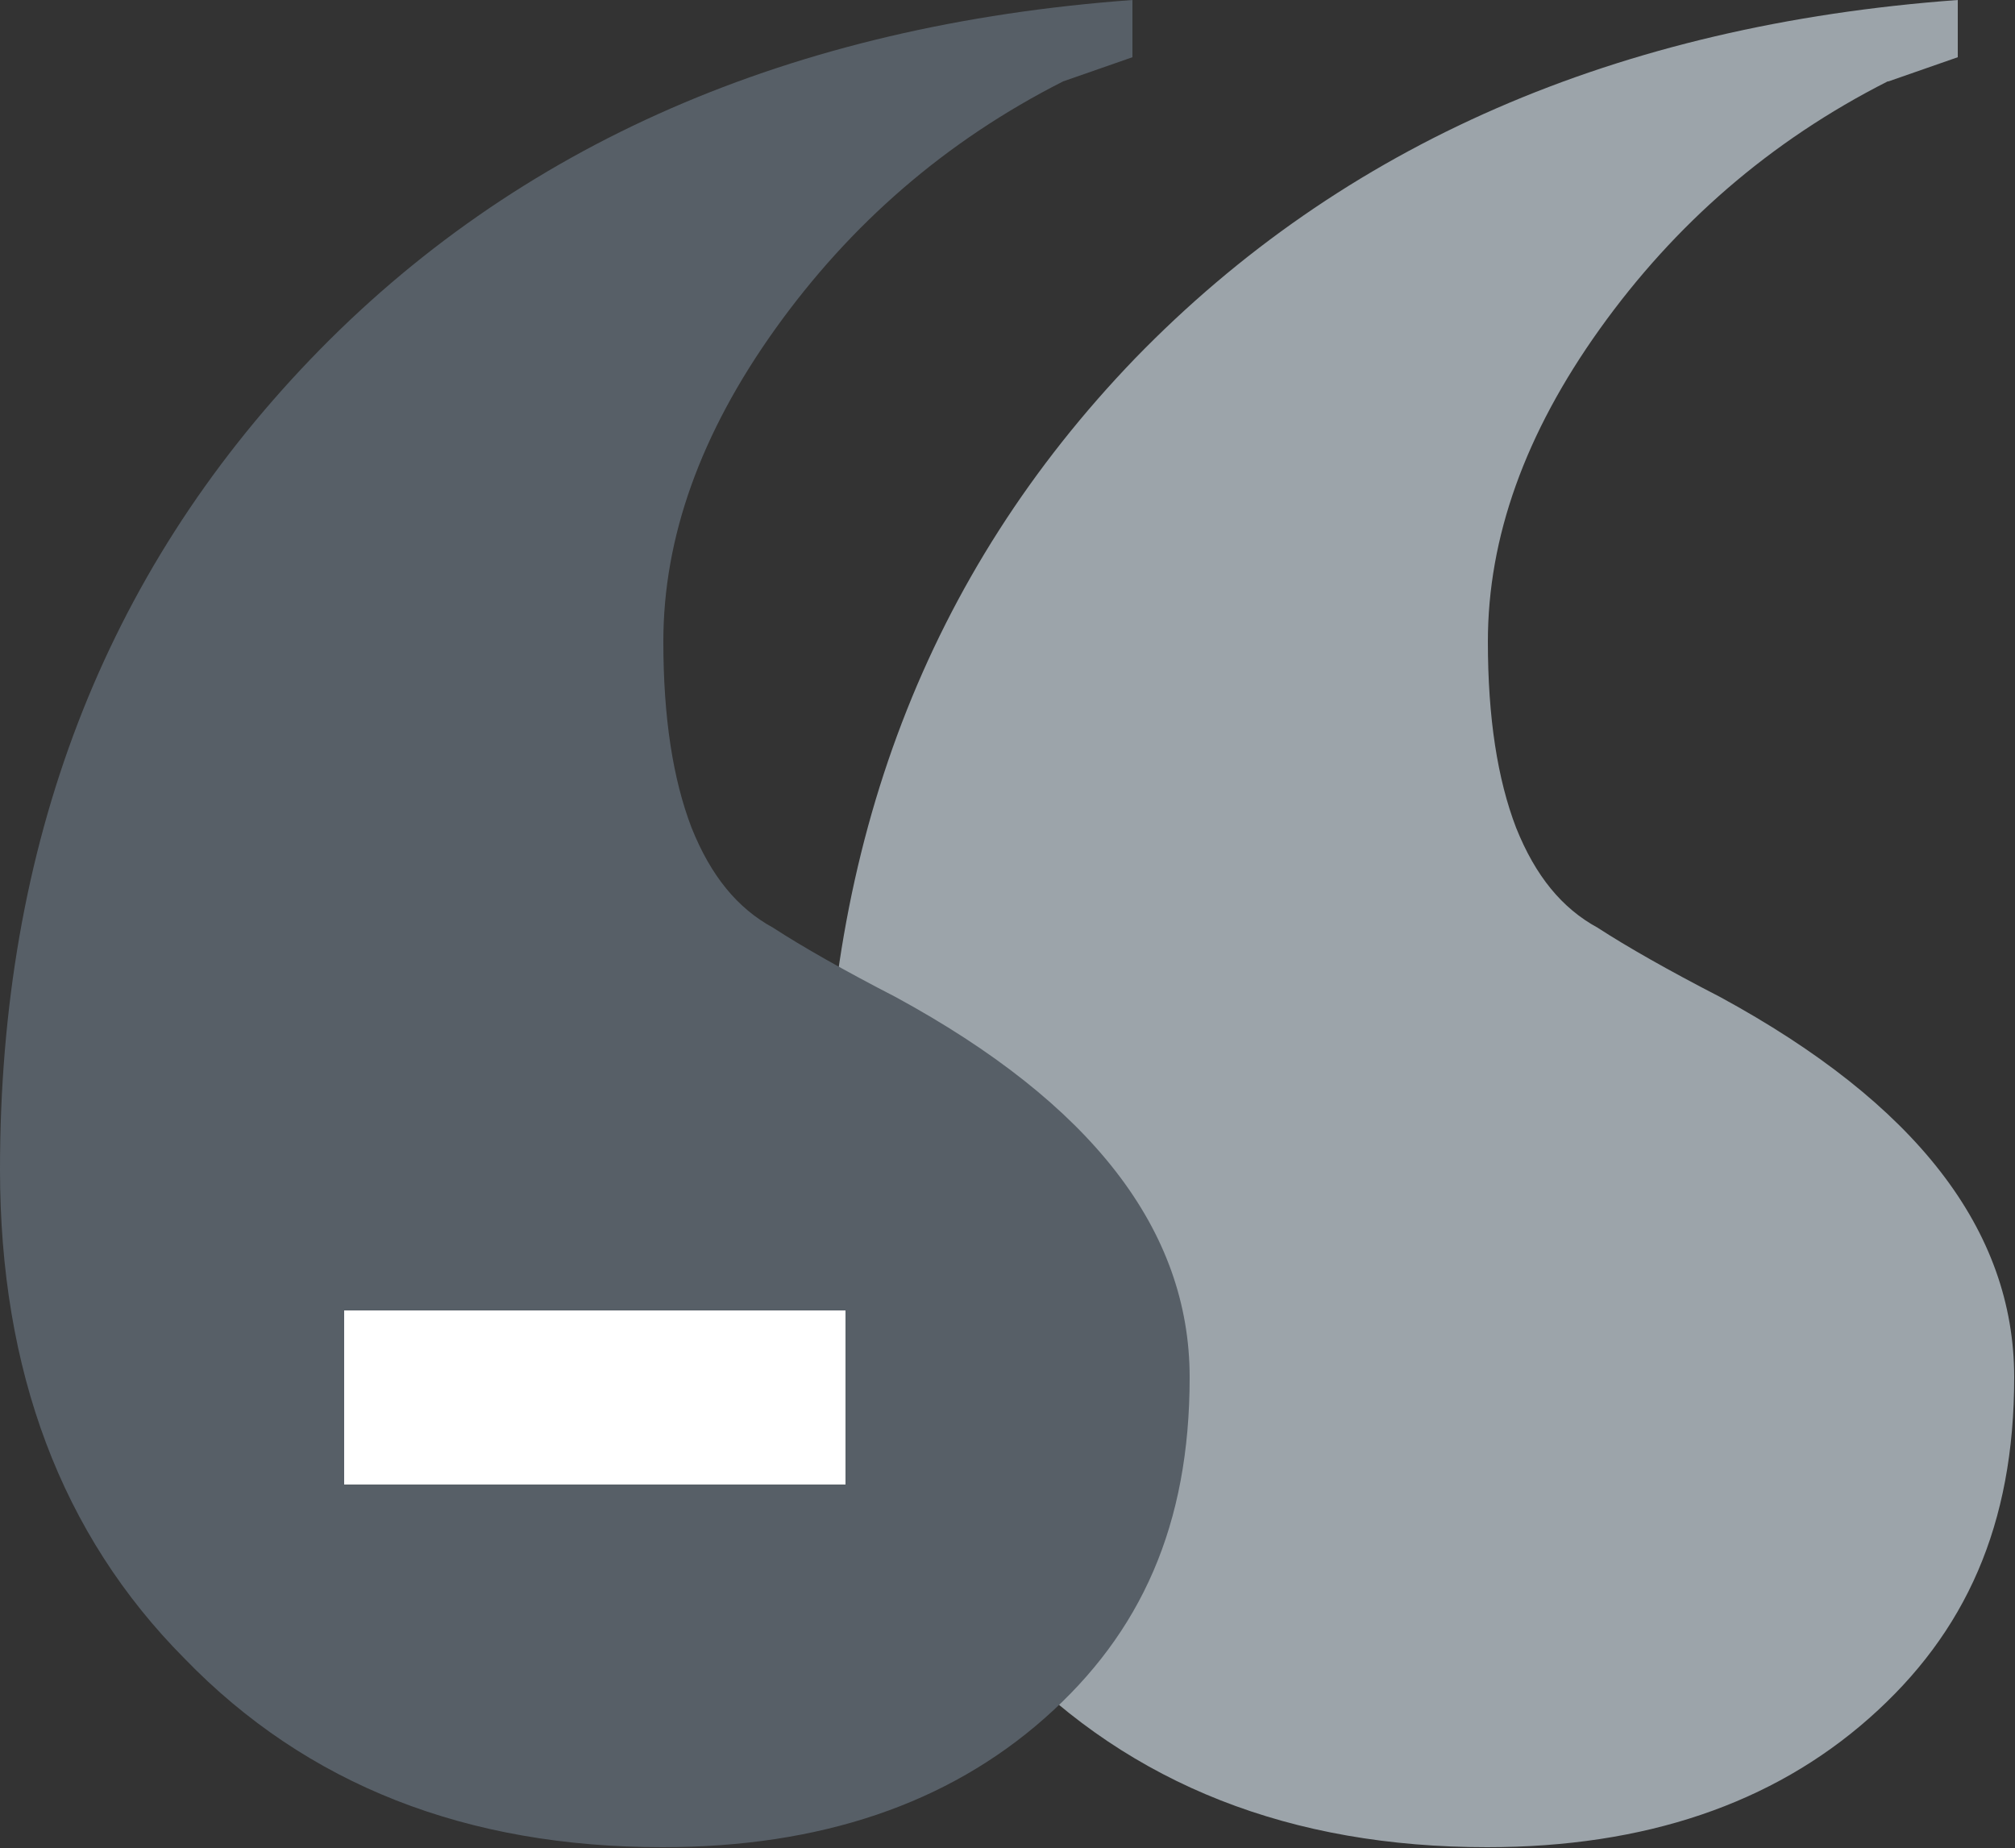 <?xml version="1.0" encoding="UTF-8"?>
<svg id="Layer_2" data-name="Layer 2" xmlns="http://www.w3.org/2000/svg" xmlns:xlink="http://www.w3.org/1999/xlink" viewBox="0 0 25 22.93">
  <rect x="0" y="0" width="25" height="22.93" fill="#333333" stroke="none"/>
  <defs>
    <style>
      .cls-1 {
        fill: #9ca4aa;
      }

      .cls-1, .cls-2, .cls-3, .cls-4 {
        stroke-width: 0px;
      }

      .cls-2 {
        fill: none;
      }

      .cls-3 {
        fill: #fff;
      }

      .cls-5 {
        clip-path: url(#clippath);
      }

      .cls-4 {
        fill: #575f67;
      }
    </style>
    <clipPath id="clippath">
      <rect class="cls-2" width="25" height="22.93"/>
    </clipPath>
  </defs>
  <g id="Layer_1-2" data-name="Layer 1">
    <g class="cls-5">
      <path class="cls-1" d="m23.42,1.01c-1.46.74-2.64,1.77-3.57,3.07-.93,1.3-1.39,2.59-1.39,3.88,0,.95.12,1.71.35,2.31.24.6.57,1,1.01,1.24.37.24.88.53,1.52.86,2.43,1.32,3.65,2.89,3.65,4.72s-.6,3.17-1.8,4.23c-1.2,1.06-2.78,1.6-4.74,1.6-2.43,0-4.41-.77-5.93-2.34-1.53-1.55-2.29-3.58-2.29-6.09,0-4.02,1.28-7.37,3.85-10.04C16.66,1.79,20.06.31,24.29,0v.71l-.86.3h0Z"/>
      <path class="cls-4" d="m13.19,1.01c-1.46.74-2.64,1.77-3.57,3.07-.93,1.3-1.39,2.59-1.39,3.88,0,.95.12,1.71.35,2.31.24.6.57,1,1.01,1.24.37.24.88.53,1.52.86,2.43,1.32,3.65,2.89,3.65,4.72s-.6,3.17-1.8,4.23c-1.2,1.06-2.78,1.6-4.74,1.6-2.43,0-4.41-.77-5.93-2.34C.76,19.04,0,17.01,0,14.51,0,10.48,1.29,7.13,3.85,4.46S9.82.31,14.05,0v.71l-.86.3Z"/>
    </g>
    <rect class="cls-3" x="4.27" y="16.26" width="6.22" height="2.16"/>
  </g>
</svg>